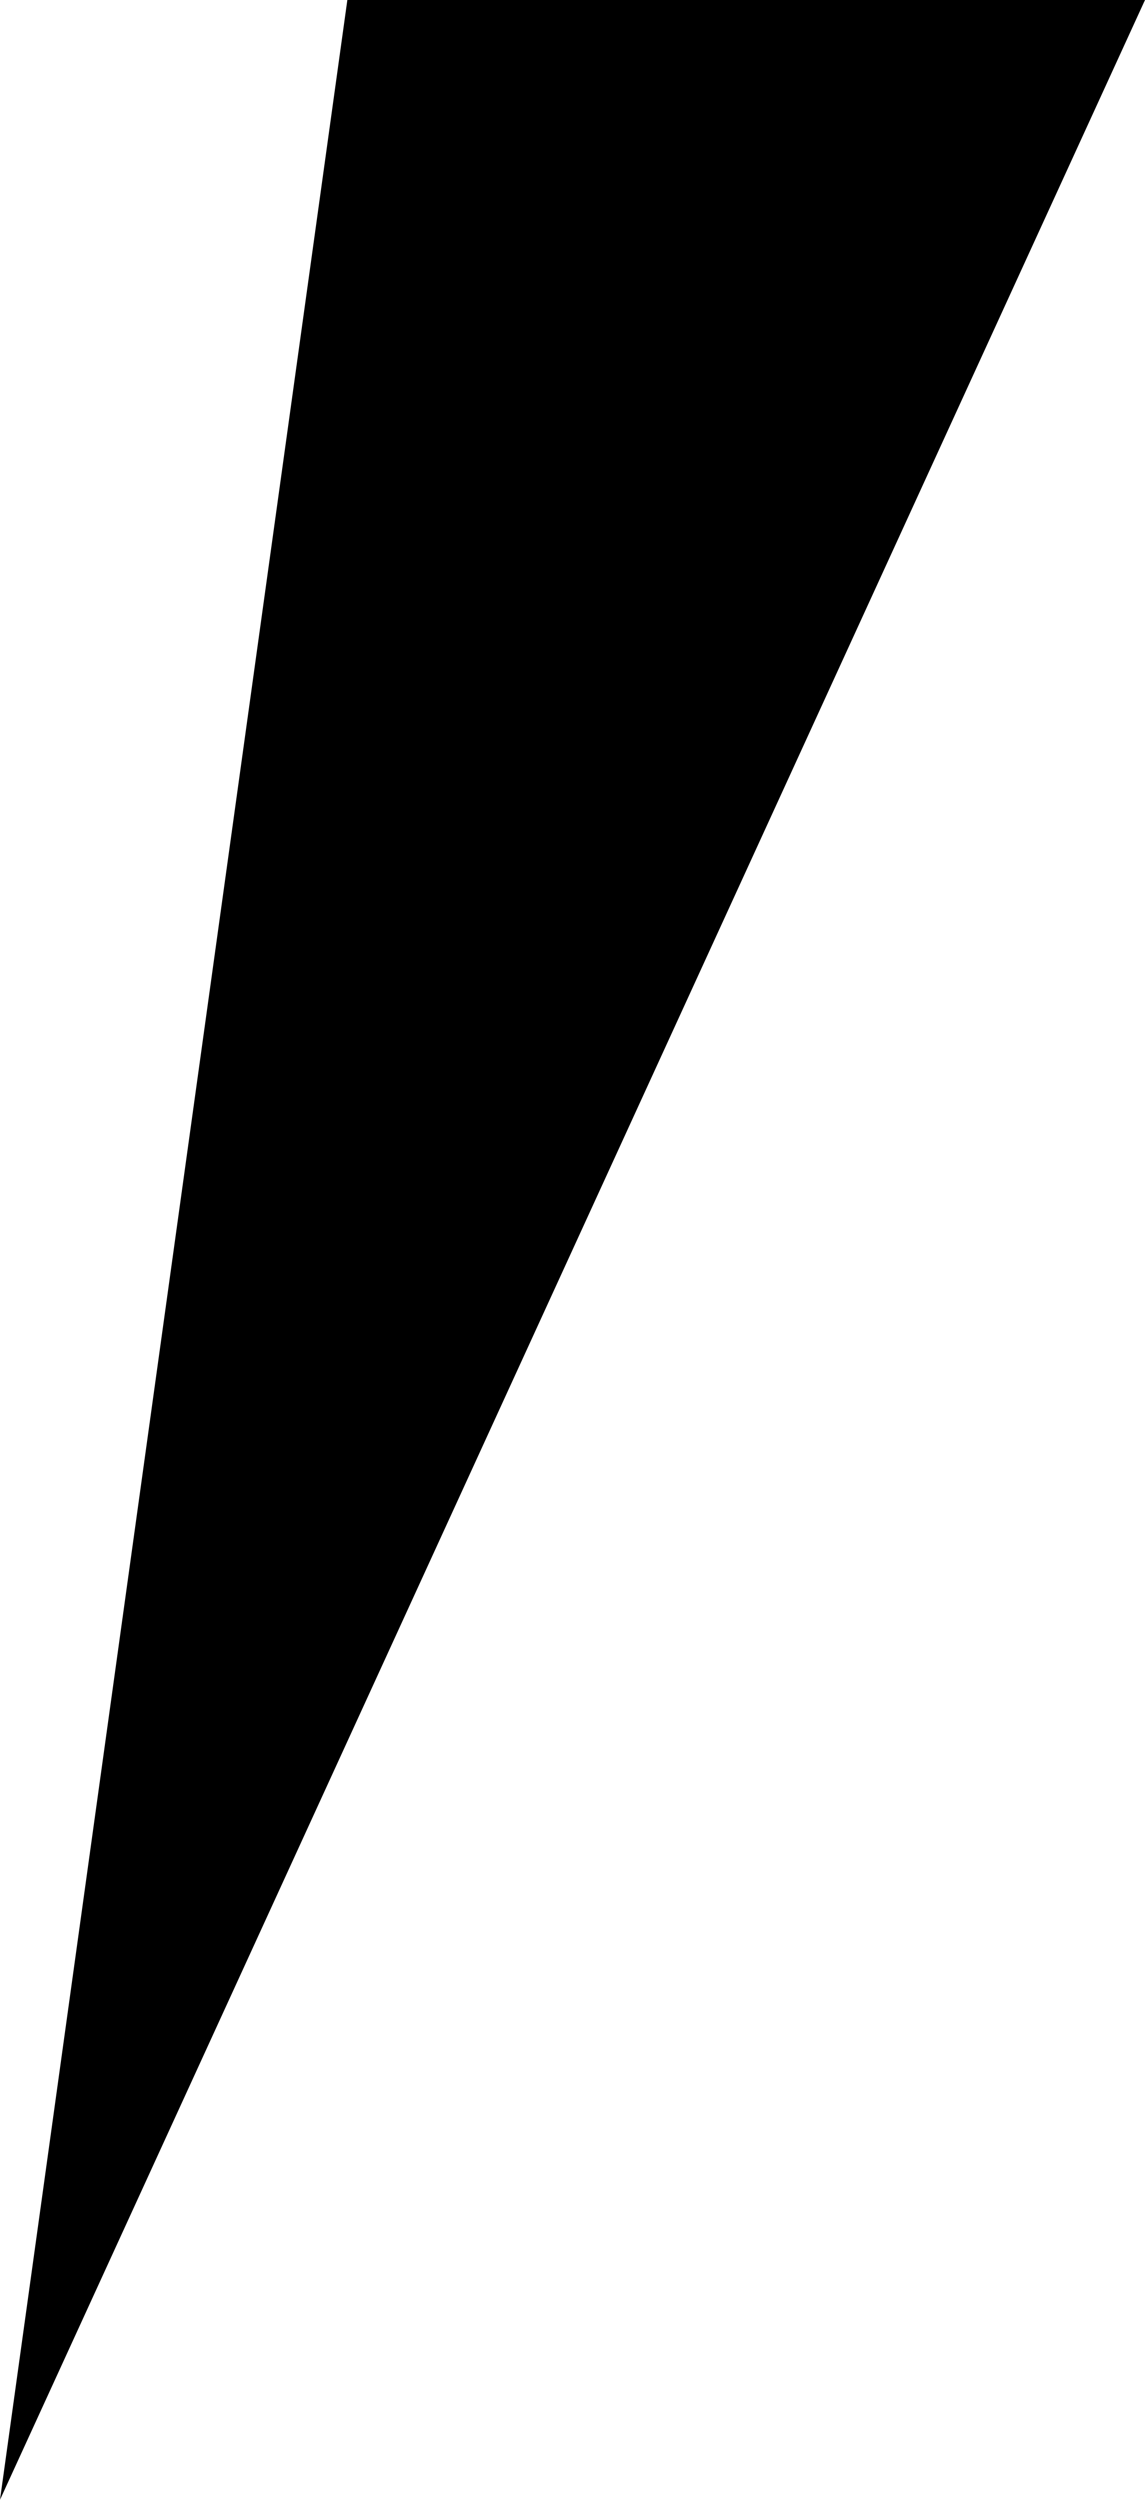 <?xml version="1.0" encoding="utf-8"?>
<svg xmlns="http://www.w3.org/2000/svg" fill="none" height="100%" overflow="visible" preserveAspectRatio="none" style="display: block;" viewBox="0 0 11 24" width="100%">
<path d="M3.337 0H11L0 24L3.337 0Z" fill="#B71BFF" id="Rectangle 10" style="fill:#B71BFF;fill:color(display-p3 0.717 0.106 1);fill-opacity:1;"/>
</svg>